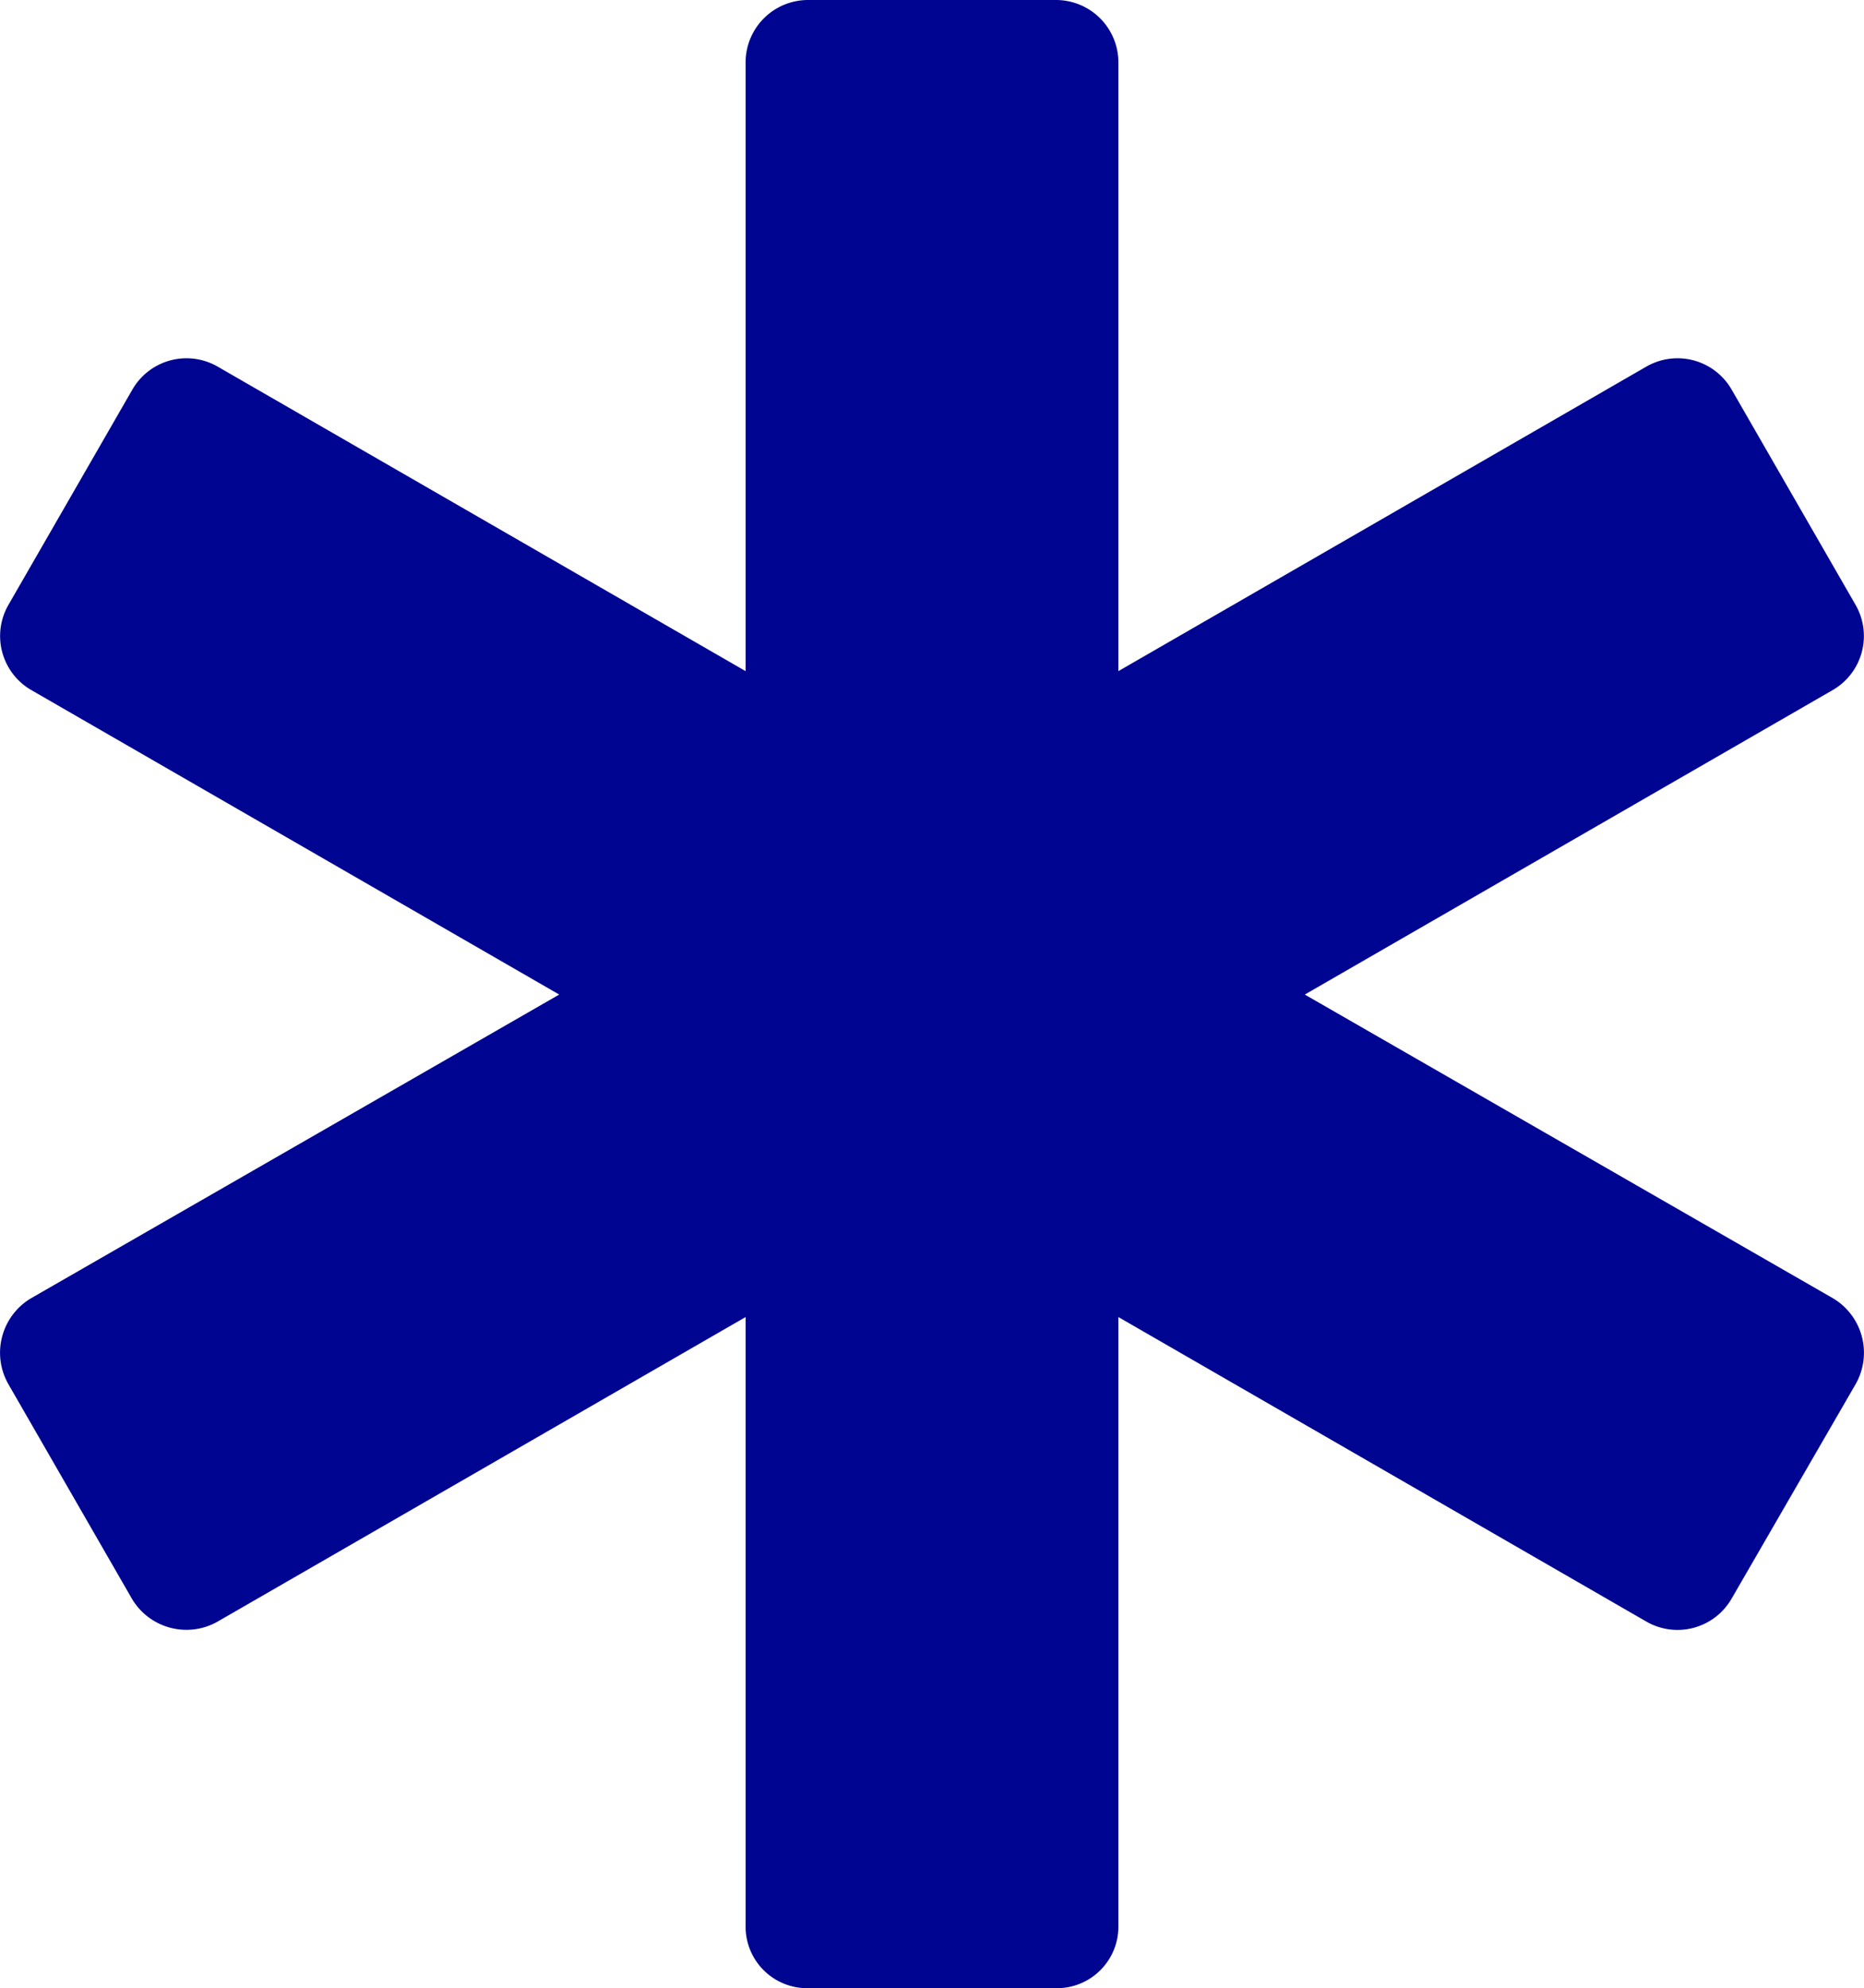 <svg xmlns="http://www.w3.org/2000/svg" viewBox="0 0 20 21.33"><defs><style>.cls-1{fill:#000591;}</style></defs><g id="Ebene_2" data-name="Ebene 2"><g id="Ebene_1-2" data-name="Ebene 1"><path class="cls-1" d="M19.67,13.93,14,10.67,19.67,7.4a.67.67,0,0,0,.24-.91L18.58,4.18a.67.67,0,0,0-.91-.25L12,7.2V.67A.67.67,0,0,0,11.33,0H8.67A.67.67,0,0,0,8,.67V7.2L2.33,3.93a.67.67,0,0,0-.91.25L.09,6.49a.67.67,0,0,0,.24.91L6,10.67.33,13.93a.68.68,0,0,0-.24.92l1.33,2.31a.68.68,0,0,0,.91.24L8,14.13v6.54a.66.66,0,0,0,.67.66h2.66a.66.66,0,0,0,.67-.66V14.13l5.67,3.27a.67.67,0,0,0,.91-.25l1.33-2.3a.68.68,0,0,0-.24-.92Z"/></g></g></svg>